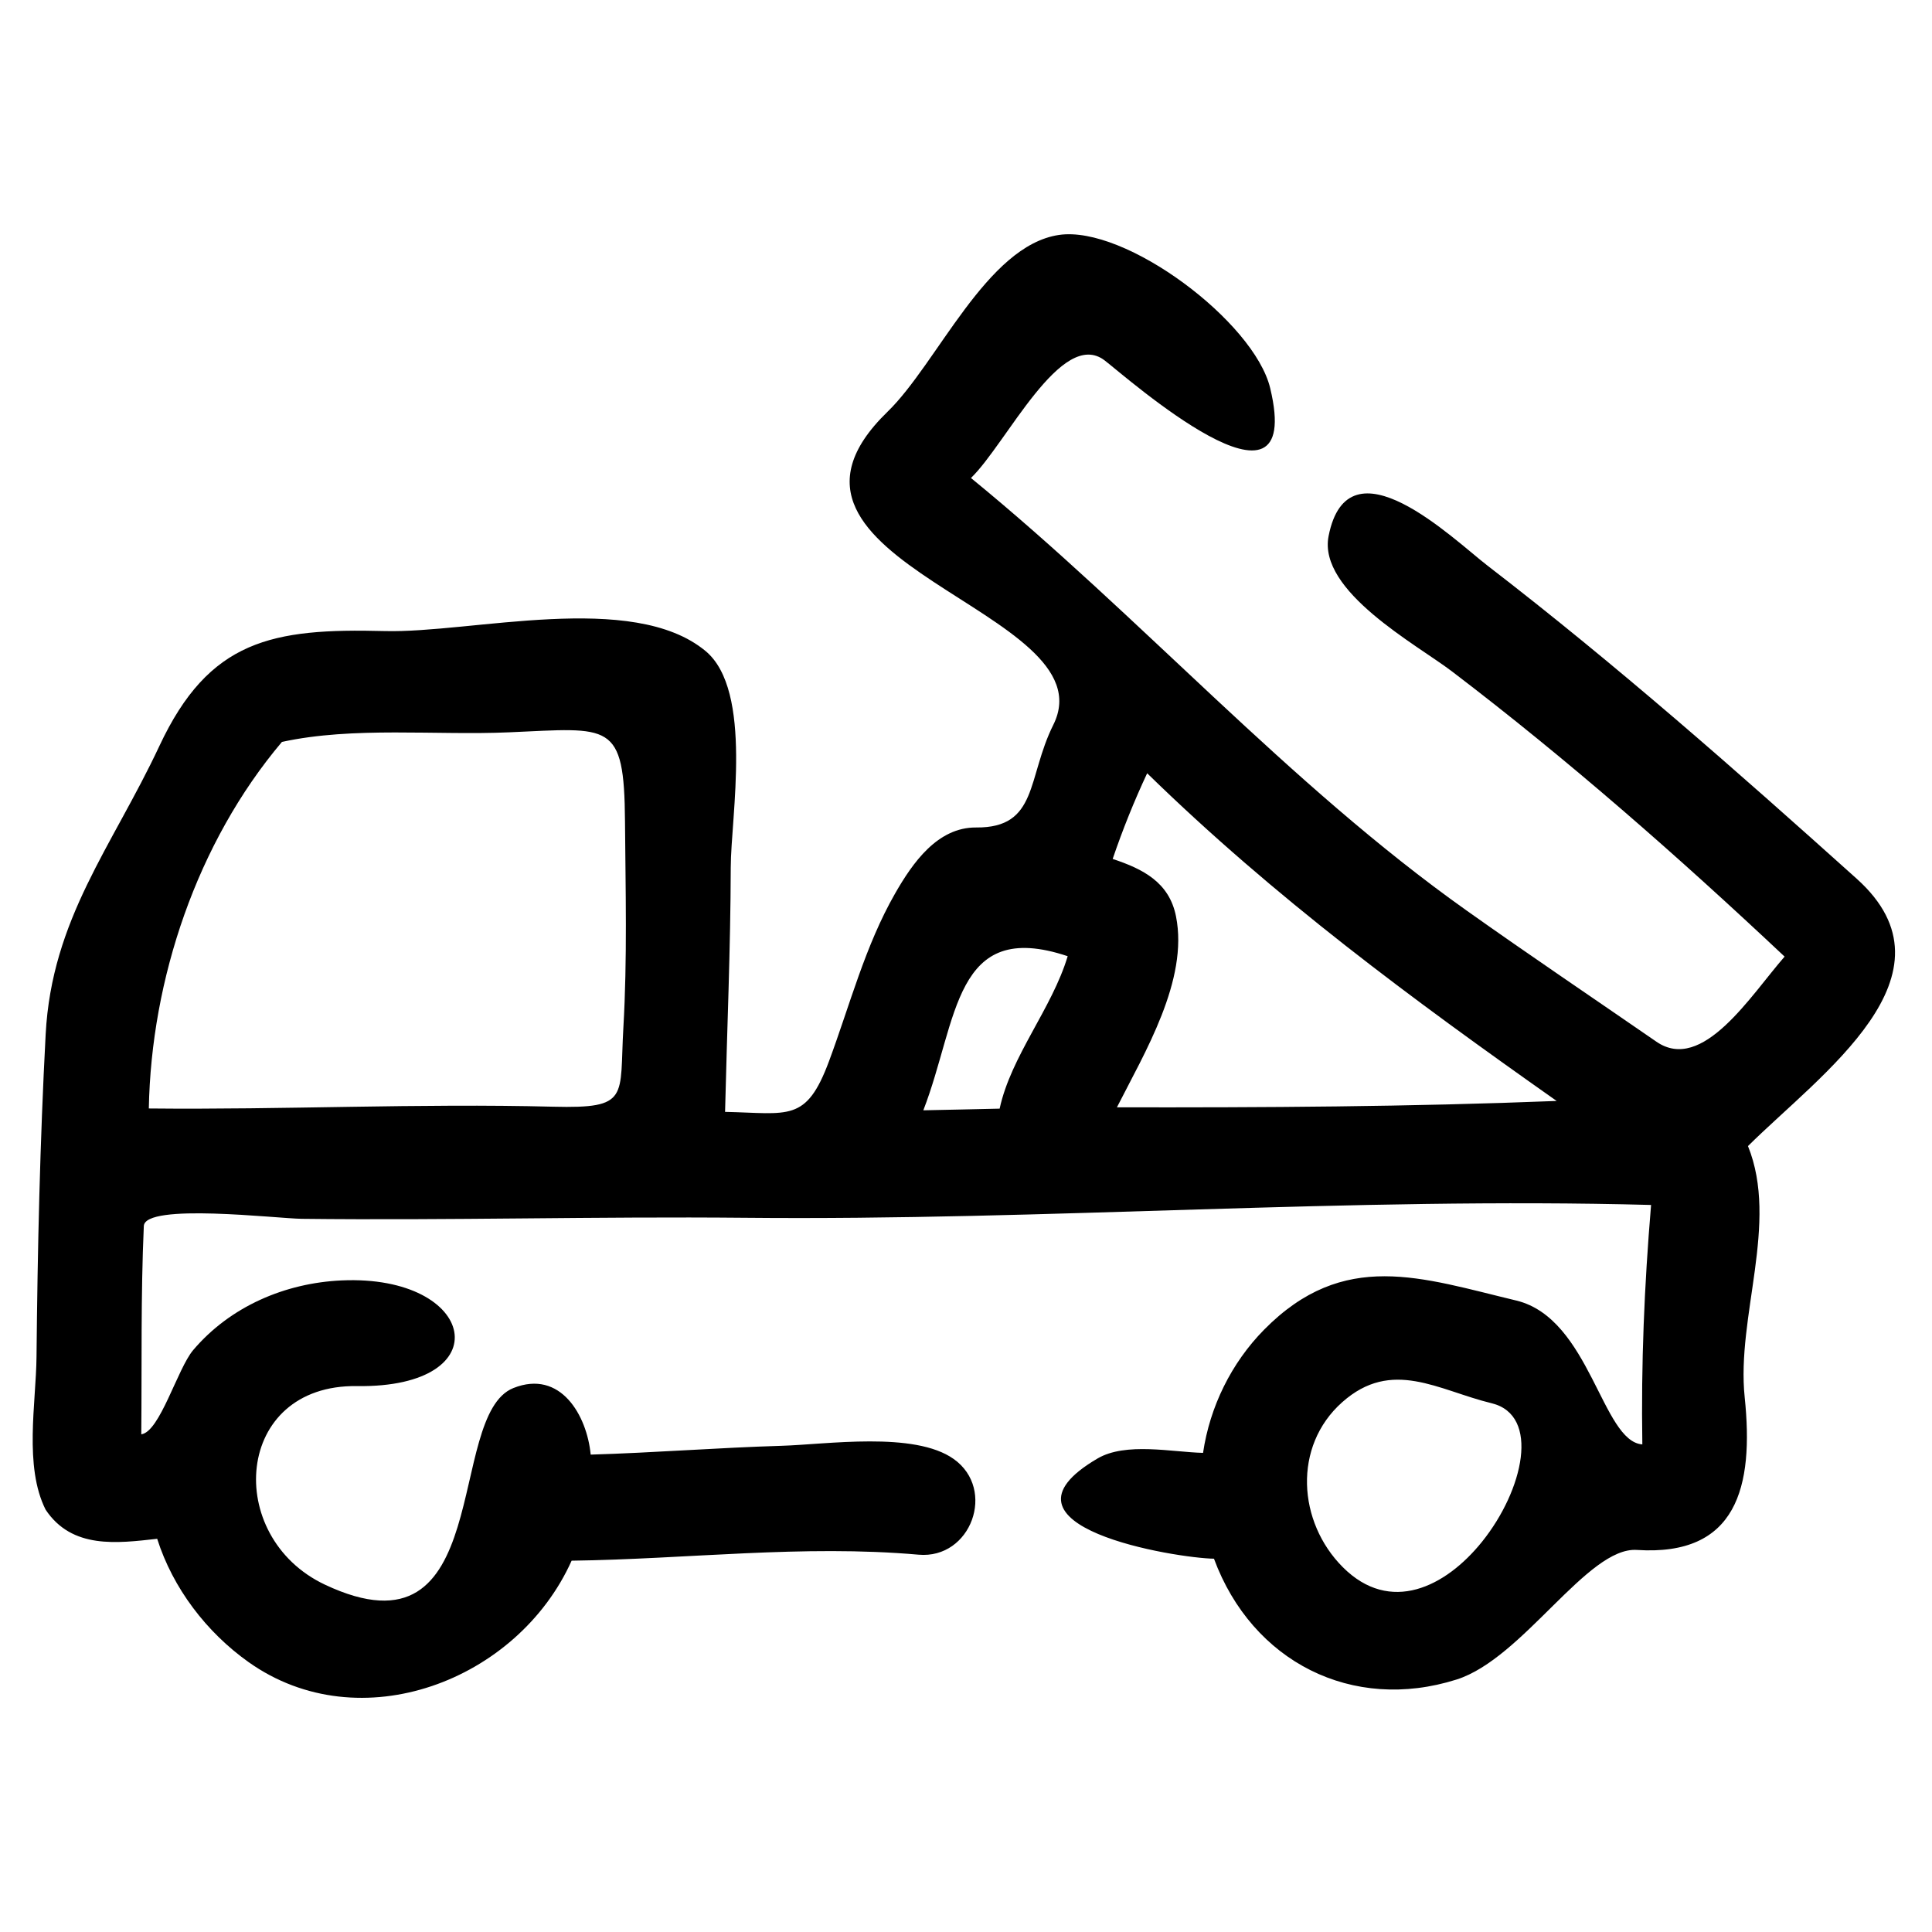 <?xml version="1.0" encoding="UTF-8"?>
<!-- Uploaded to: SVG Repo, www.svgrepo.com, Generator: SVG Repo Mixer Tools -->
<svg fill="#000000" width="800px" height="800px" version="1.1" viewBox="144 144 512 512" xmlns="http://www.w3.org/2000/svg">
 <path d="m606.36 514.29c2.481 23.797-2.059 42.195-28.566 40.461-13.117-0.875-30.121 28.734-47.785 34.34-27.609 8.746-54.164-4.652-64.297-32.02-9.742-0.125-61.758-8.453-30.852-26.555 7.481-4.387 19.762-1.691 27.961-1.488 1.797-12.219 7.496-23.836 16.172-32.637 21.16-21.469 41.711-13.73 66.902-7.719 19.543 4.793 22.613 37.344 33.34 38.113-0.34-21.57 0.512-41.801 2.316-63.457-79.848-2.148-160.12 4.184-240.13 3.398-39.133-0.375-78.438 0.73-117.45 0.273-6.508-0.074-41.578-4.262-41.859 1.918-0.816 18.348-0.504 36.82-0.672 55.188 4.914-0.621 9.594-17.402 13.75-22.312 9.812-11.559 24.332-17.781 39.332-18.469 35.988-1.621 42.285 28.559 4.082 28.004-32.602-0.469-35.367 39.93-8.523 52.609 45.363 21.418 31.824-44.832 49.969-52.09 12.504-4.996 19.5 7.258 20.488 17.641 16.848-0.496 33.664-1.832 50.512-2.332 12-0.355 35.273-3.918 45.699 3.5 11.352 8.062 4.586 26.59-9.324 25.352-30.684-2.707-61.258 1.184-91.941 1.59-14.309 31.863-56.066 47.812-85.574 26.902-11.168-7.914-20.105-19.621-24.254-32.703-10.586 1.18-22.574 2.789-29.57-7.719-5.773-11.492-2.527-28.262-2.41-40.516 0.273-28.48 0.918-57 2.422-85.445 1.617-30.613 17.586-49.645 30.125-76.391 13.191-28.219 29.934-31.262 59.695-30.488 23.02 0.609 65.711-10.773 85.059 5.293 12.68 10.531 6.703 43.879 6.676 57.344-0.051 21.664-0.992 43.156-1.504 64.785 16.891 0.352 21.473 2.871 27.535-13.398 5.539-14.891 9.586-30.641 17.543-44.512 4.574-7.977 11.172-17.539 21.457-17.457 16.48 0.141 13.438-13.148 20.457-27.211 15.211-30.488-85.203-42.883-43.953-82.949 13.227-12.812 26.254-44 45.414-46.867 17.633-2.637 51.773 22.992 56.008 40.594 9.402 39.133-38.18-2.988-43.859-7.336-11.449-8.766-26.086 22.141-35.438 31.152 44.883 36.668 84.012 81.035 131.3 114.59 16.617 11.797 33.566 23.215 50.352 34.797 12.219 8.426 24.988-12.273 33.973-22.551-28.285-26.59-57.246-52.047-88.168-75.594-9.375-7.144-35.539-21.23-32.684-35.832 5.18-26.484 33.098 0.867 42.102 7.801 34.191 26.332 65.84 54.23 97.859 82.988 28.348 25.473-9.656 51.828-28.816 70.848 8.258 20.426-3.113 45.211-0.871 66.566zm-158.35-165.37c-3.465 7.402-6.508 14.973-9.141 22.707 8.082 2.68 14.984 6.199 16.781 15.203 3.387 16.922-8.355 36.199-15.652 50.621 38.934 0.066 77.637-0.141 116.53-1.688-38.395-27.051-74.754-53.879-108.52-86.844zm-21.062 48.484c-30.285-10.133-29.004 16.941-38.254 40.836 6.746-0.125 13.484-0.293 20.223-0.441 3.023-13.973 13.859-26.5 18.031-40.395zm-136.36 39.883c20.457 0.512 17.543-2.426 18.613-20.957 1.051-18.129 0.57-36.523 0.43-54.676-0.203-26.695-3.836-24.75-30.719-23.582-19.41 0.848-41.266-1.594-60.199 2.547-22.551 26.703-34.637 62.949-35.273 97.137 35.758 0.371 71.43-1.383 107.15-0.469zm209.28 122.04c12.555 12.555 27.227 5.254 36.867-6.723 11.043-13.719 15.488-33.57 2.586-36.723-14.184-3.438-26.445-12.008-39.633-0.27-13.141 11.695-11.758 31.777 0.18 43.715z"/>
</svg>